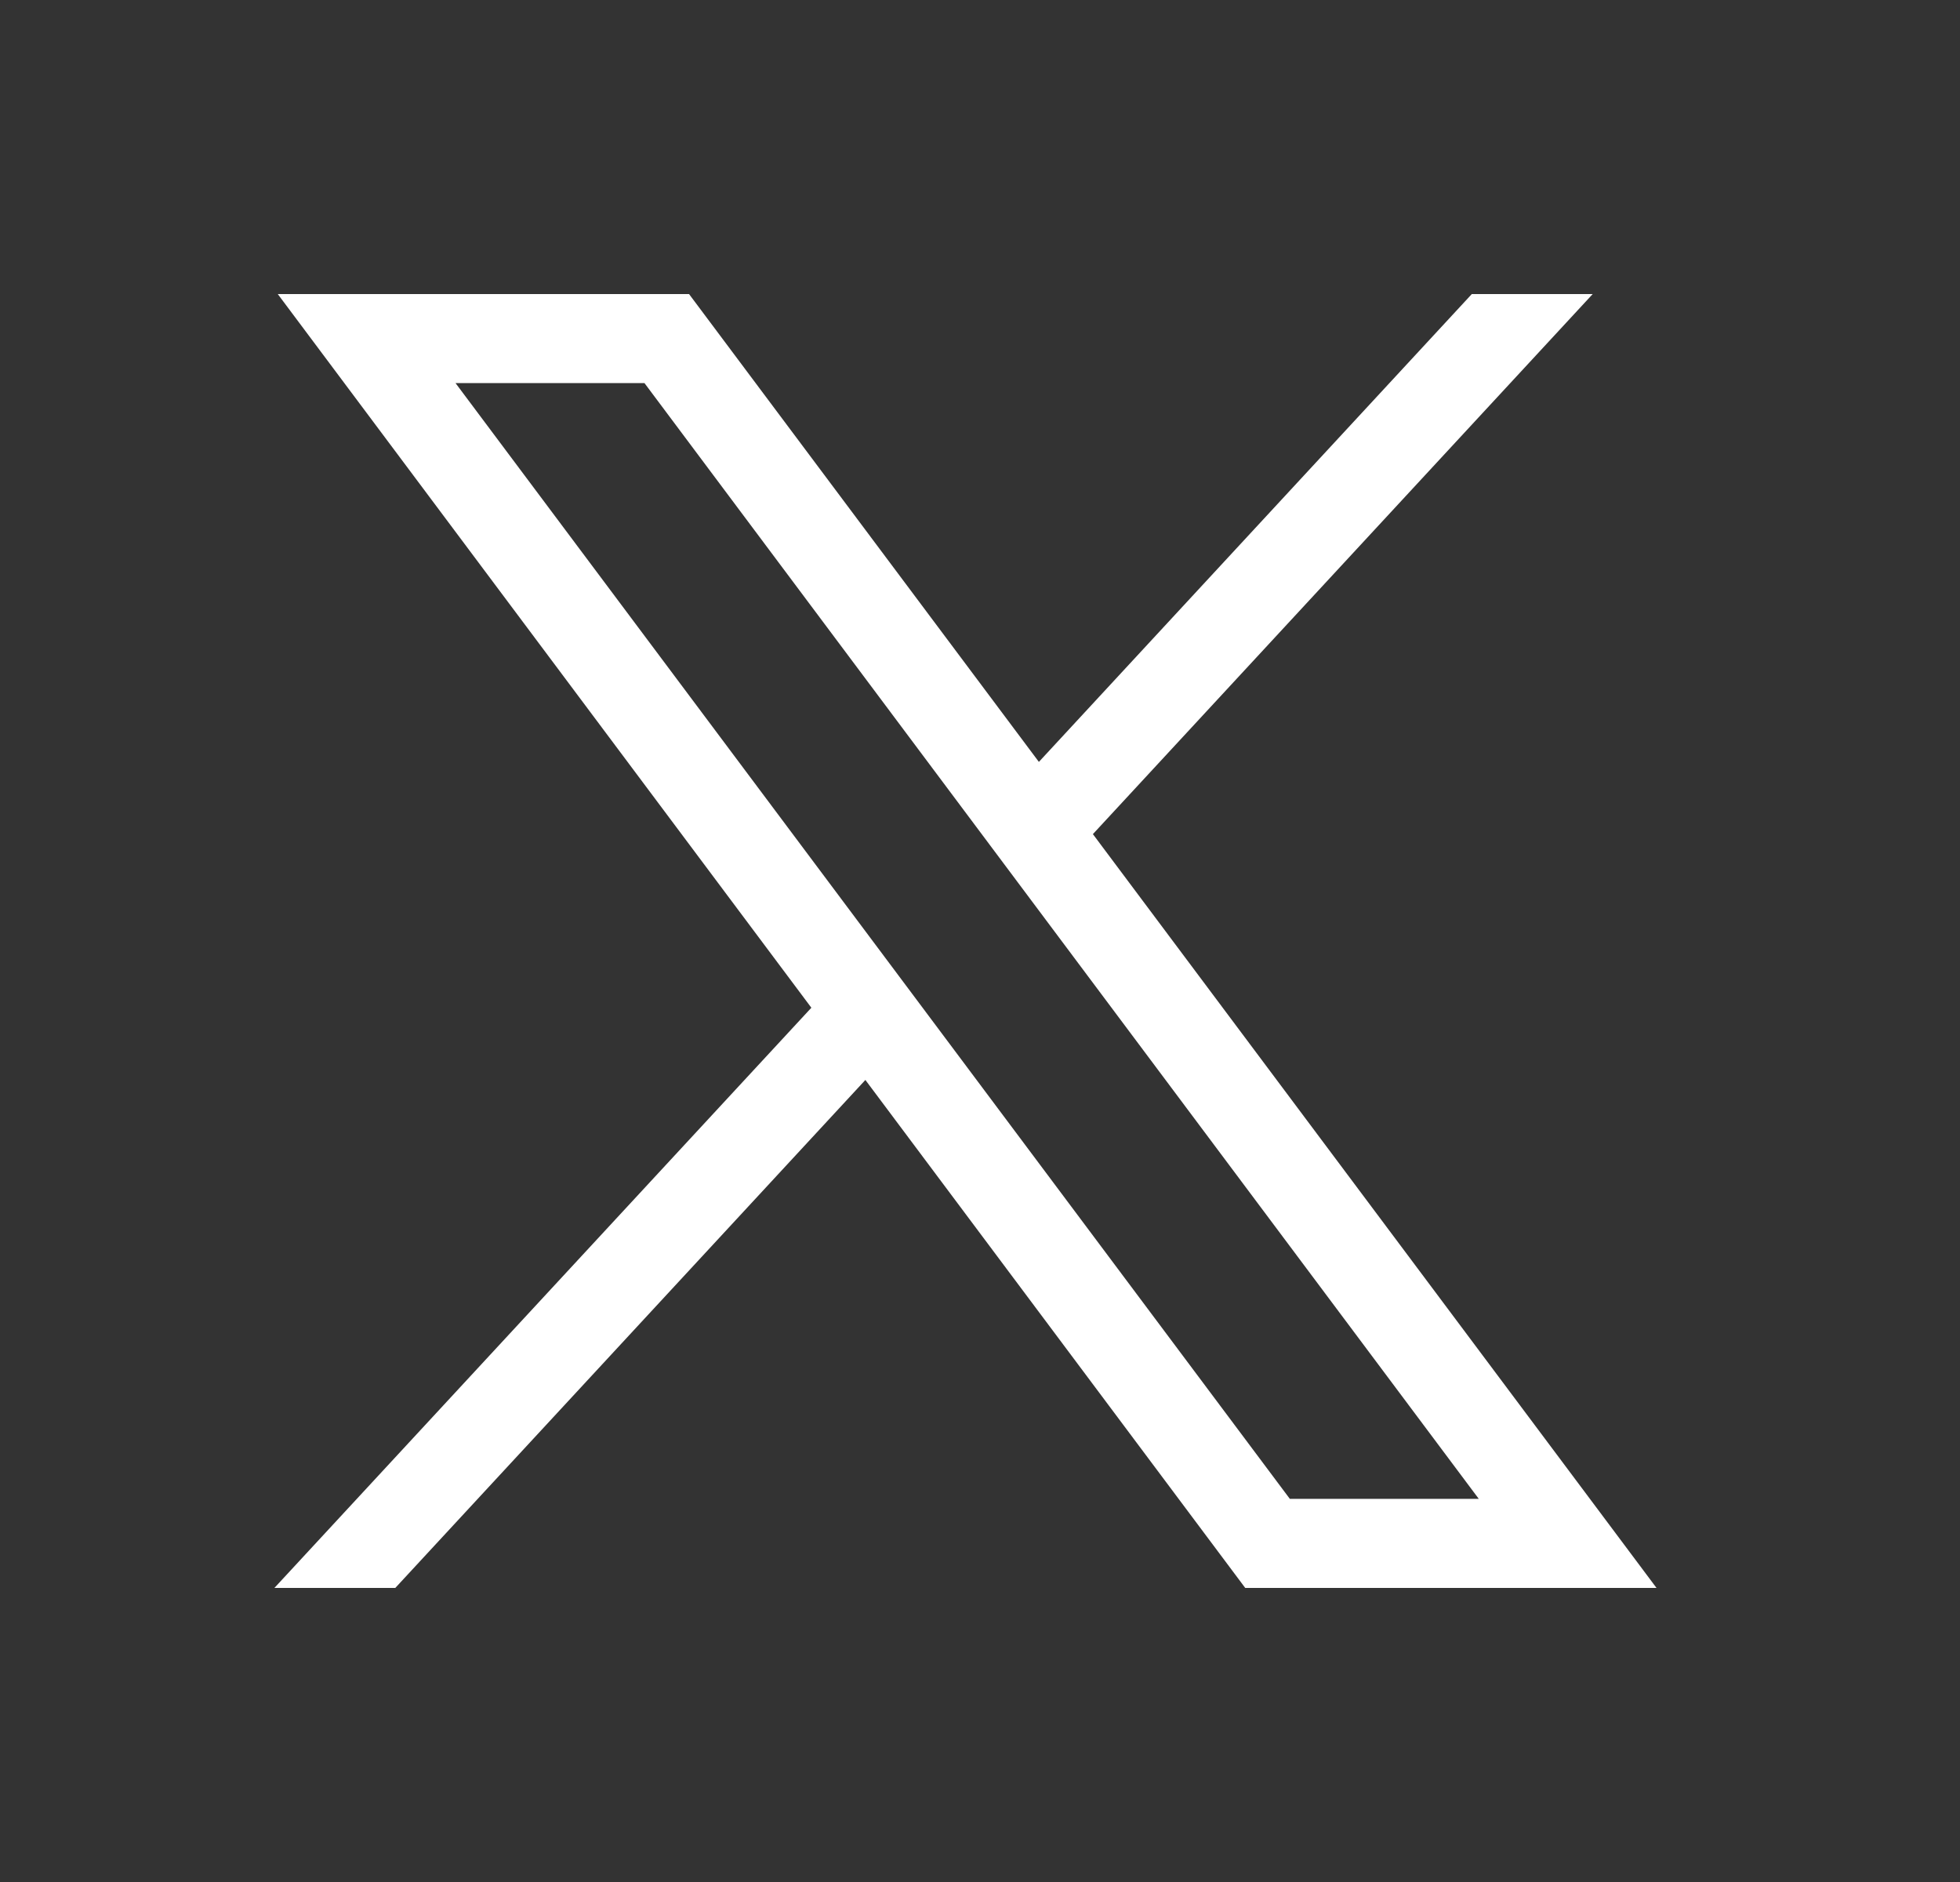 <svg width="25" height="24" viewBox="0 0 25 24" fill="none" xmlns="http://www.w3.org/2000/svg">
<rect x="0" y="0" width="25" height="24" fill="#333333" stroke="none"/>
<path d="M3.543 3.75L10.349 12.851L3.5 20.25H5.042L11.038 13.772L15.883 20.25H21.129L13.94 10.637L20.315 3.75H18.773L13.251 9.716L8.789 3.75H3.543ZM5.81 4.885H8.22L18.862 19.114H16.452L5.81 4.885Z" fill="white"/>
</svg>
